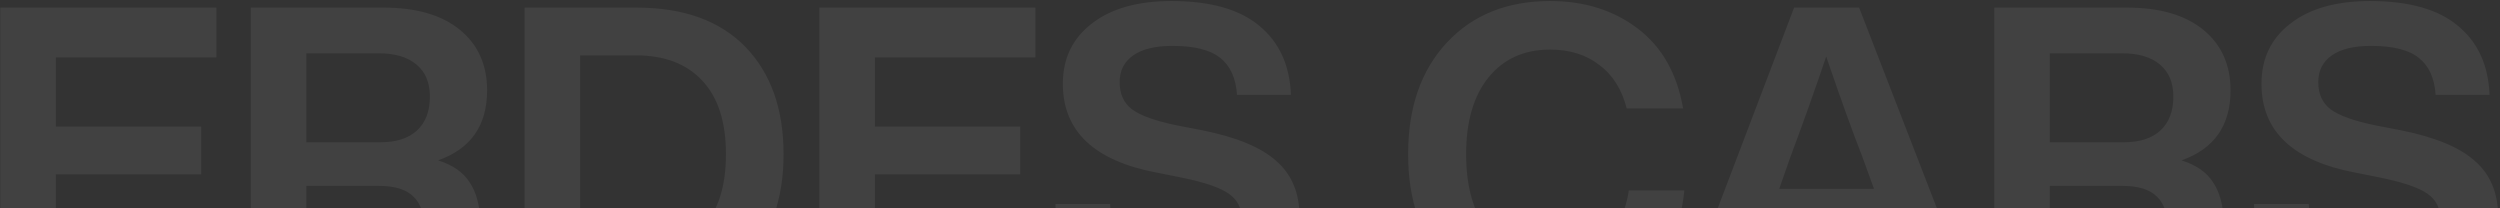 <?xml version="1.0" encoding="UTF-8"?> <svg xmlns="http://www.w3.org/2000/svg" width="1165" height="97" viewBox="0 0 1165 97" fill="none"><rect x="0" y="0" width="1165" height="97" fill="#333333" stroke="none"/> <path opacity="0.07" d="M100.863 3.544V26.76H26.035V58.994H93.764V81.251H26.035V116.938H100.48V140.154H0.132V3.544H100.863ZM223.927 103.891L225.079 124.229C225.207 130.753 226.614 136.061 229.3 140.154H202.63C200.328 136.317 199.112 130.881 198.984 123.845L198.409 108.88C198.025 100.565 196.106 94.809 192.653 91.612C189.327 88.286 183.955 86.623 176.536 86.623H142.767V140.154H116.865V3.544H178.838C194.06 3.544 205.892 6.998 214.334 13.905C222.776 20.812 226.997 30.214 226.997 42.109C226.997 58.482 219.386 69.355 204.165 74.727C211.072 76.902 215.997 80.355 218.939 85.088C222.009 89.693 223.672 95.961 223.927 103.891ZM142.767 24.841V66.285H177.303C184.594 66.285 190.222 64.494 194.188 60.913C198.281 57.203 200.328 51.895 200.328 44.987C200.328 38.464 198.217 33.475 193.996 30.022C189.903 26.568 184.019 24.841 176.344 24.841H142.767ZM244.465 3.544H296.653C318.526 3.544 335.41 9.62 347.306 21.771C359.202 34.051 365.15 50.744 365.15 71.849C365.15 92.955 359.202 109.583 347.306 121.735C335.41 134.015 318.526 140.154 296.653 140.154H244.465V3.544ZM270.367 117.898H296.269C309.7 117.898 320.061 113.996 327.352 106.194C334.643 98.263 338.288 86.815 338.288 71.849C338.288 56.883 334.643 45.499 327.352 37.697C320.061 29.766 309.7 25.801 296.269 25.801H270.367V117.898ZM482.539 3.544V26.76H407.71V58.994H475.44V81.251H407.71V116.938H482.155V140.154H381.808V3.544H482.539ZM550.35 143.224C531.802 143.224 517.412 139.067 507.179 130.753C497.074 122.438 491.958 110.543 491.83 95.065H517.348C517.476 104.787 520.354 111.758 525.982 115.979C531.738 120.2 540.117 122.311 551.117 122.311C560.071 122.311 566.914 120.648 571.647 117.322C576.38 113.868 578.746 108.944 578.746 102.548C578.746 97.176 576.7 93.083 572.606 90.269C568.641 87.454 561.35 84.96 550.733 82.786L539.221 80.483C509.929 74.983 495.283 61.168 495.283 39.04C495.283 27.272 499.76 17.934 508.714 11.027C517.668 3.992 530.076 0.474 545.937 0.474C563.972 0.474 577.595 4.311 586.805 11.986C596.142 19.661 601.067 30.405 601.579 44.22H576.444C575.932 36.417 573.31 30.661 568.577 26.952C563.972 23.242 556.553 21.388 546.32 21.388C538.39 21.388 532.314 22.859 528.093 25.801C523.872 28.743 521.761 32.9 521.761 38.272C521.761 43.772 523.68 47.993 527.517 50.935C531.483 53.877 538.454 56.372 548.431 58.418L560.327 60.721C576.316 63.919 587.828 68.715 594.863 75.111C602.026 81.379 605.608 90.077 605.608 101.205C605.608 114.508 600.747 124.869 591.026 132.288C581.304 139.579 567.746 143.224 550.35 143.224ZM722.367 143.224C702.669 143.224 686.744 136.765 674.592 123.845C662.312 110.926 656.173 93.594 656.173 71.849C656.173 49.976 662.248 32.58 674.4 19.661C686.424 6.87 702.413 0.474 722.367 0.474C738.356 0.474 751.979 4.759 763.235 13.329C774.492 21.899 781.527 34.307 784.341 50.552H758.055C755.752 41.598 751.467 34.819 745.2 30.214C739.06 25.481 731.449 23.114 722.367 23.114C710.216 23.114 700.622 27.463 693.587 36.162C686.68 44.732 683.226 56.627 683.226 71.849C683.226 87.199 686.68 99.158 693.587 107.729C700.494 116.299 710.088 120.584 722.367 120.584C731.833 120.584 739.955 117.77 746.735 112.141C753.514 106.513 757.607 98.711 759.014 88.734H784.916C783.254 106.13 776.474 119.56 764.578 129.026C752.81 138.491 738.74 143.224 722.367 143.224ZM919.316 140.154H891.879L881.134 110.031H821.271L810.718 140.154H784.048L836.045 3.544H866.36L919.316 140.154ZM834.318 73.192L829.138 87.966H873.267L867.895 73.192C863.418 61.808 857.79 46.203 851.011 26.376C845.638 42.237 840.074 57.843 834.318 73.192ZM1036.37 103.891L1037.52 124.229C1037.65 130.753 1039.06 136.061 1041.74 140.154H1015.07C1012.77 136.317 1011.56 130.881 1011.43 123.845L1010.85 108.88C1010.47 100.565 1008.55 94.809 1005.1 91.612C1001.77 88.286 996.398 86.623 988.979 86.623H955.21V140.154H929.308V3.544H991.281C1006.5 3.544 1018.33 6.998 1026.78 13.905C1035.22 20.812 1039.44 30.214 1039.44 42.109C1039.44 58.482 1031.83 69.355 1016.61 74.727C1023.52 76.902 1028.44 80.355 1031.38 85.088C1034.45 89.693 1036.11 95.961 1036.37 103.891ZM955.21 24.841V66.285H989.746C997.037 66.285 1002.67 64.494 1006.63 60.913C1010.72 57.203 1012.77 51.895 1012.77 44.987C1012.77 38.464 1010.66 33.475 1006.44 30.022C1002.35 26.568 996.462 24.841 988.787 24.841H955.21ZM1108.9 143.224C1090.36 143.224 1075.97 139.067 1065.73 130.753C1055.63 122.438 1050.51 110.543 1050.38 95.065H1075.9C1076.03 104.787 1078.91 111.758 1084.54 115.979C1090.29 120.2 1098.67 122.311 1109.67 122.311C1118.63 122.311 1125.47 120.648 1130.2 117.322C1134.93 113.868 1137.3 108.944 1137.3 102.548C1137.3 97.176 1135.25 93.083 1131.16 90.269C1127.2 87.454 1119.9 84.96 1109.29 82.786L1097.78 80.483C1068.48 74.983 1053.84 61.168 1053.84 39.04C1053.84 27.272 1058.31 17.934 1067.27 11.027C1076.22 3.992 1088.63 0.474 1104.49 0.474C1122.53 0.474 1136.15 4.311 1145.36 11.986C1154.7 19.661 1159.62 30.405 1160.13 44.22H1135C1134.49 36.417 1131.86 30.661 1127.13 26.952C1122.53 23.242 1115.11 21.388 1104.88 21.388C1096.94 21.388 1090.87 22.859 1086.65 25.801C1082.43 28.743 1080.32 32.9 1080.32 38.272C1080.32 43.772 1082.23 47.993 1086.07 50.935C1090.04 53.877 1097.01 56.372 1106.99 58.418L1118.88 60.721C1134.87 63.919 1146.38 68.715 1153.42 75.111C1160.58 81.379 1164.16 90.077 1164.16 101.205C1164.16 114.508 1159.3 124.869 1149.58 132.288C1139.86 139.579 1126.3 143.224 1108.9 143.224Z" fill="white"></path> </svg> 